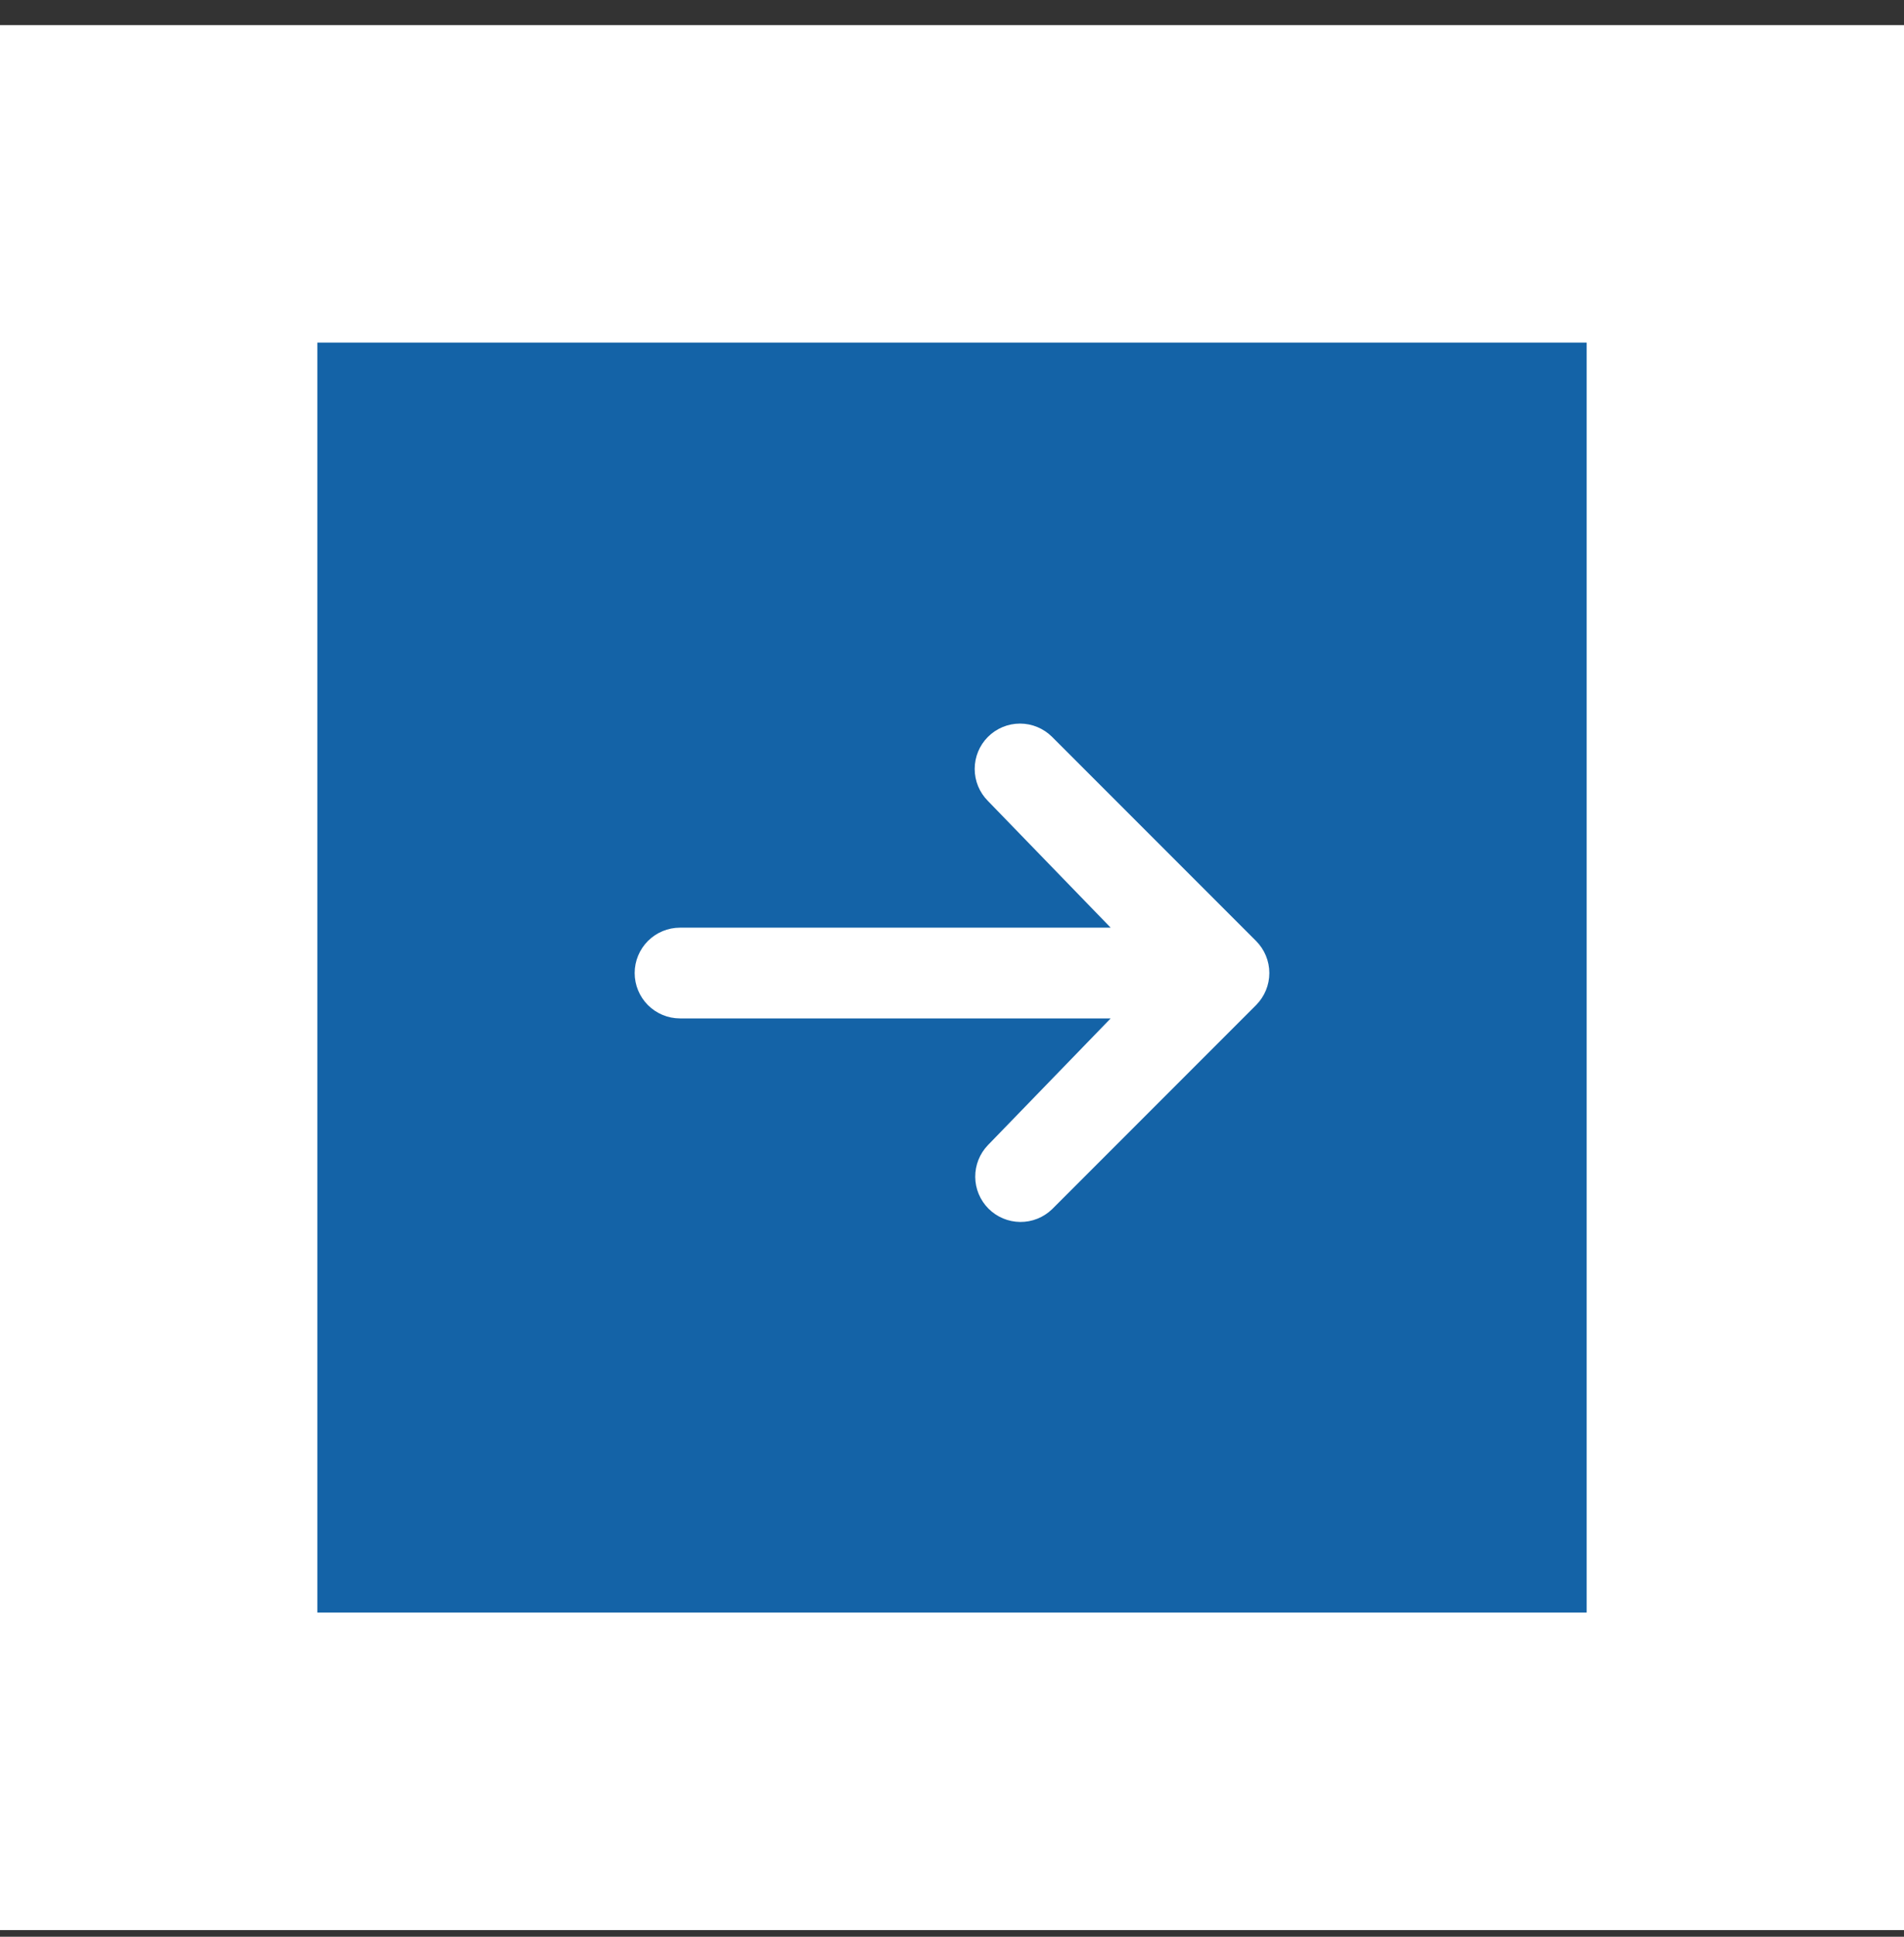 <svg width="60" height="61" viewBox="0 0 60 61" fill="none" xmlns="http://www.w3.org/2000/svg">
<rect x="0" y="0" width="60" height="61" fill="#333333" stroke="none"/>
<rect y="0.79" width="60" height="60" fill="white"/>
<rect x="10" y="10.79" width="40" height="40" fill="#1463A7"/>
<path d="M31.133 23.208C31.401 22.941 31.764 22.79 32.143 22.79C32.522 22.79 32.885 22.941 33.153 23.208L39.582 29.637C39.849 29.905 40 30.268 40 30.647C40 31.026 39.849 31.389 39.582 31.657L33.153 38.086C32.884 38.346 32.523 38.49 32.148 38.487C31.774 38.483 31.415 38.333 31.15 38.068C30.886 37.803 30.735 37.445 30.732 37.071C30.729 36.696 30.873 36.335 31.133 36.066L35 32.076H21.429C21.05 32.076 20.686 31.925 20.418 31.657C20.151 31.389 20 31.026 20 30.647C20 30.268 20.151 29.905 20.418 29.637C20.686 29.369 21.05 29.218 21.429 29.218H35L31.133 25.228C30.865 24.96 30.715 24.597 30.715 24.218C30.715 23.84 30.865 23.476 31.133 23.208Z" fill="white"/>
</svg>
